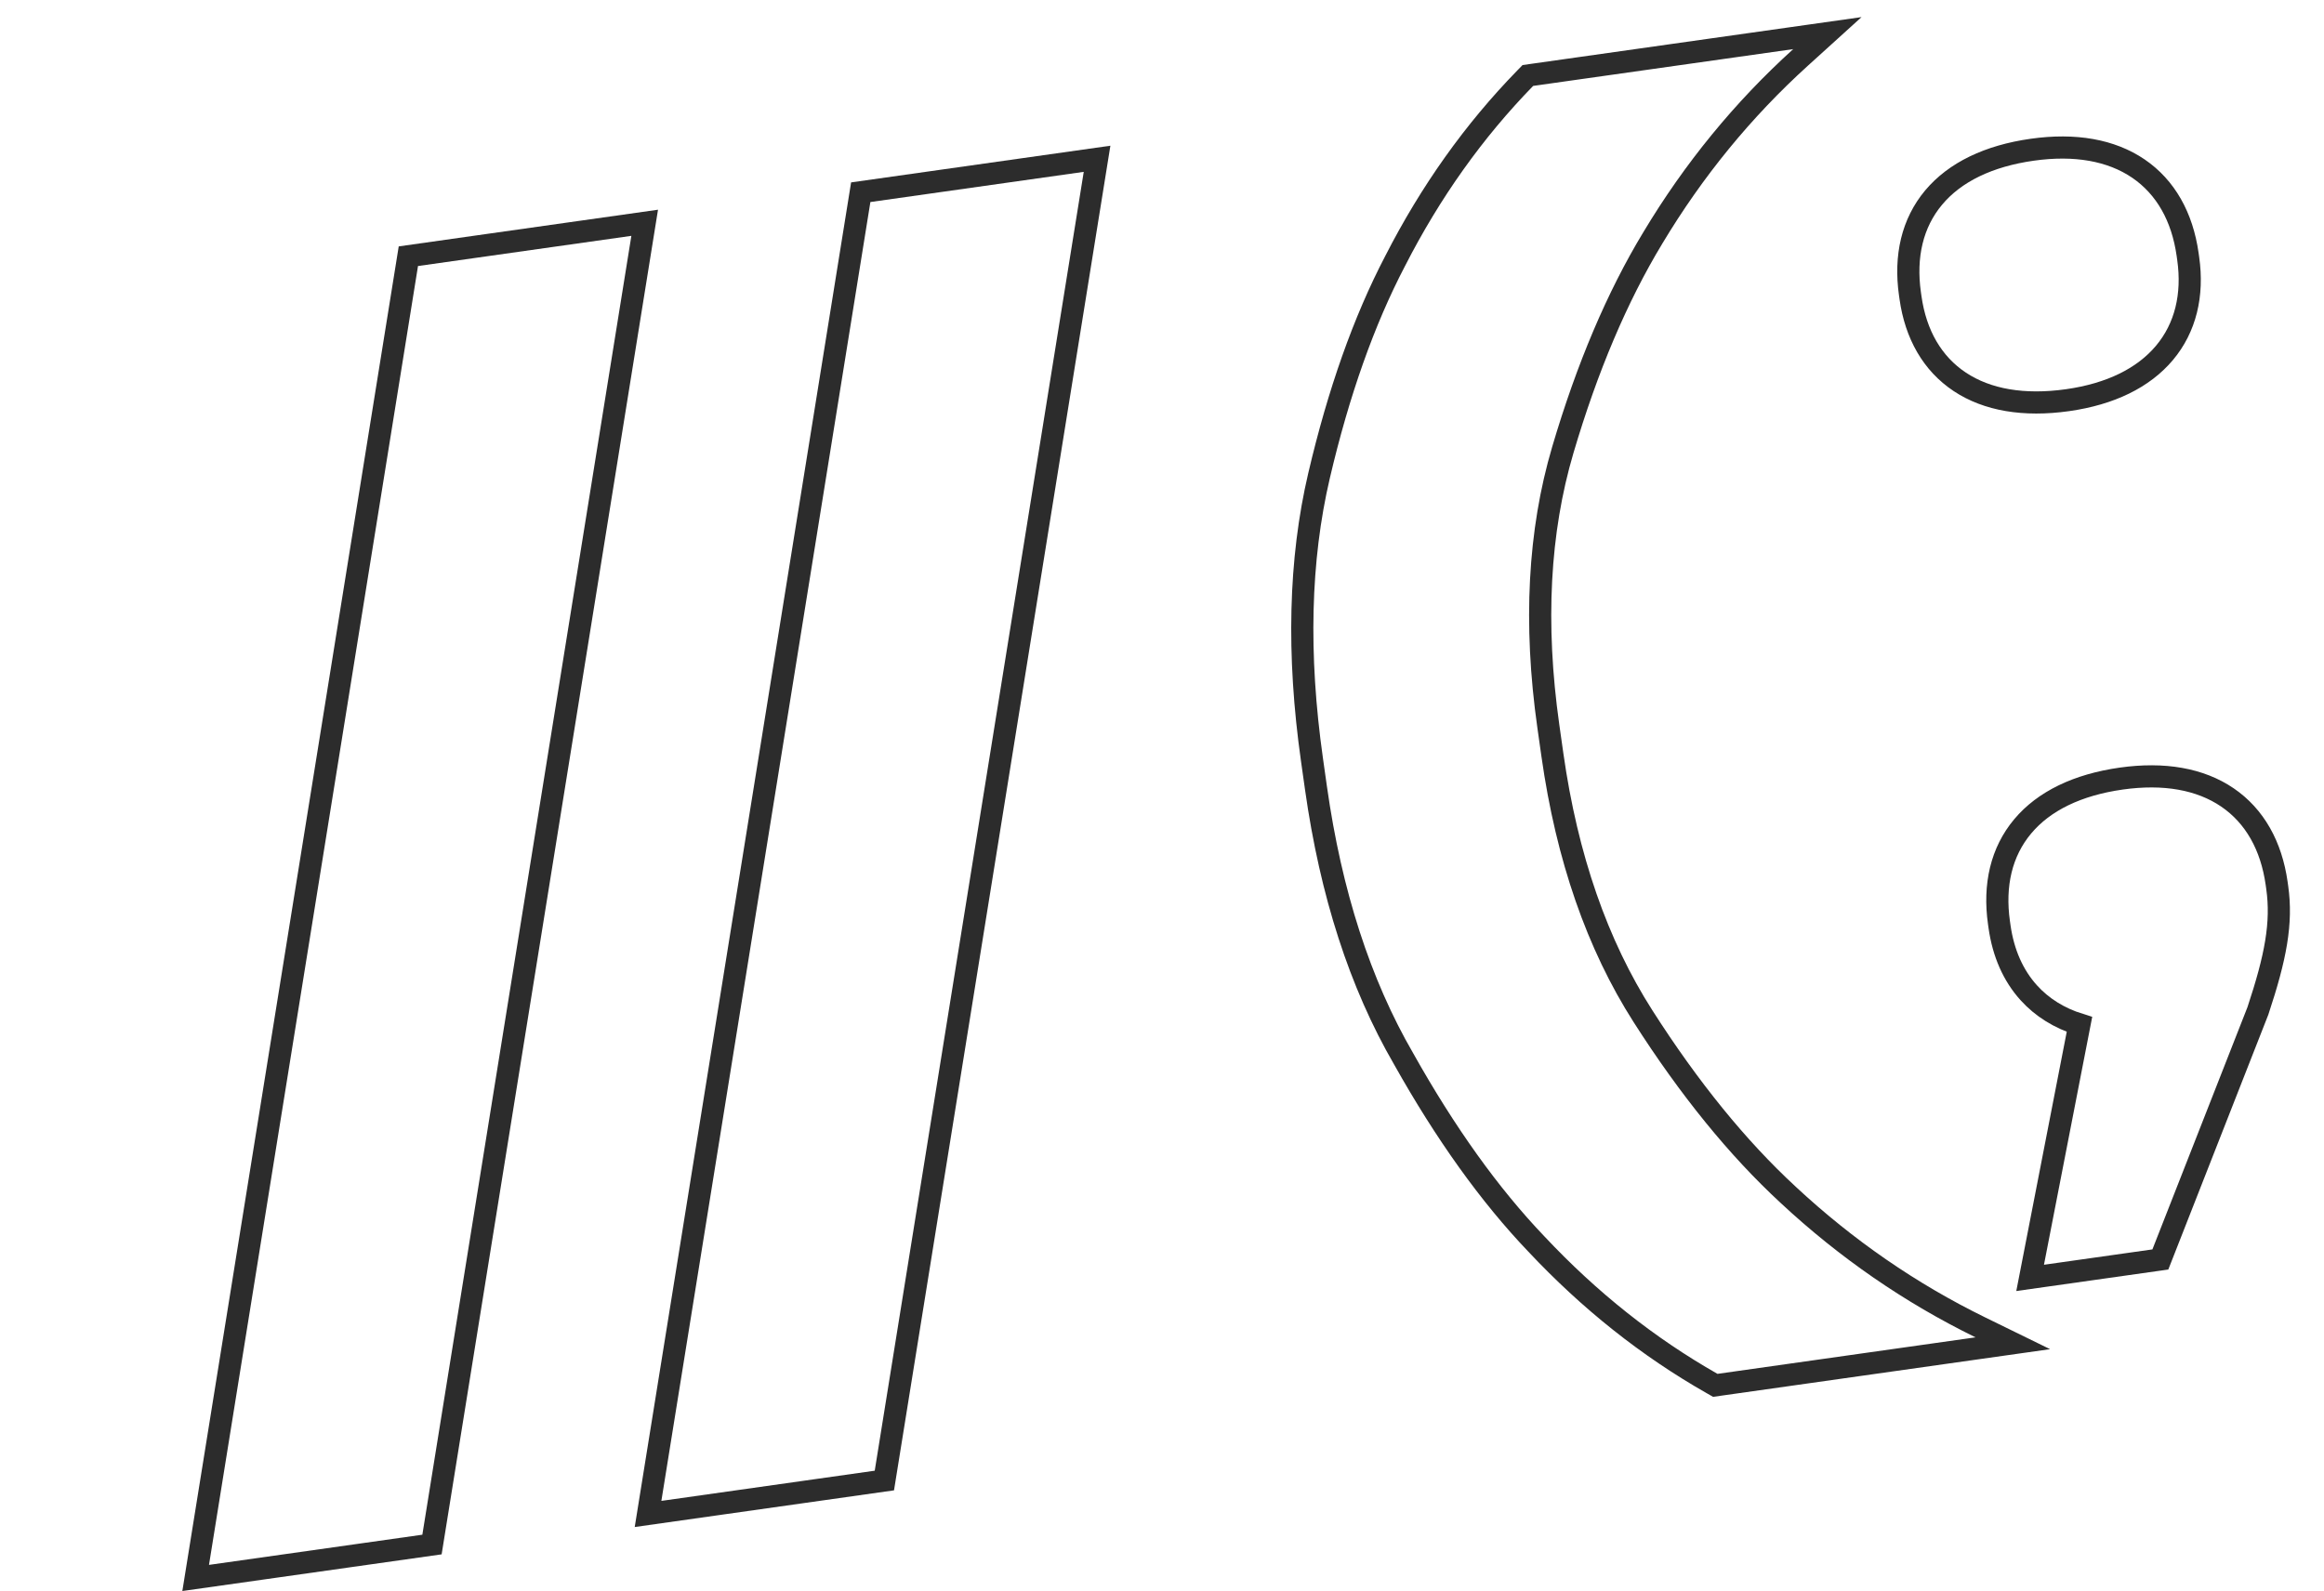 <svg width="400" height="274" viewBox="0 0 400 274" fill="none" xmlns="http://www.w3.org/2000/svg">
<path d="M33.678 271.673L70.286 44.112L110.962 38.356L74.353 265.918L33.678 271.673Z" stroke="#2C2C2C" stroke-width="3.813"/>
<path d="M111.54 260.655L148.149 33.094L188.824 27.338L152.215 254.899L111.54 260.655Z" stroke="#2C2C2C" stroke-width="3.813"/>
<path d="M295.874 238.422L295.23 238.513L294.665 238.191C283.64 231.92 273.558 223.906 264.418 214.161C256.387 205.755 248.782 195.124 241.589 182.298C234.078 169.346 229.067 153.801 226.507 135.71L225.81 130.782C223.25 112.694 223.638 96.39 227.029 81.901C230.381 67.577 234.739 55.248 240.124 44.941C246.201 33.043 253.664 22.546 262.516 13.462L262.97 12.996L263.614 12.905L308.373 6.571L314.521 5.701L309.92 9.871C299.984 18.877 291.497 29.249 284.457 40.994L284.457 40.994L284.454 41C278.35 51.094 273.189 63.238 268.988 77.459C264.844 91.489 263.991 107.332 266.494 125.024L267.192 129.953C269.695 147.646 274.911 162.63 282.785 174.959C290.767 187.456 299.095 197.692 307.759 205.695L307.764 205.701C317.786 215.031 328.818 222.641 340.863 228.537L346.44 231.267L340.292 232.136L295.874 238.422Z" stroke="#2C2C2C" stroke-width="3.813"/>
<path d="M388.607 174.083L388.625 174.036L388.641 173.988C391.688 164.81 392.813 158.899 391.947 152.779L391.847 152.071C390.935 145.627 388.084 140.499 383.38 137.294C378.702 134.107 372.461 133.005 365.101 134.046C357.576 135.111 351.797 137.908 348.14 142.273C344.459 146.666 343.142 152.389 344.054 158.834L344.154 159.543C344.801 164.114 346.508 167.968 349.196 170.935C351.498 173.477 354.454 175.295 357.91 176.375L349.931 217.386L349.42 220.013L352.069 219.638L370.733 216.997L371.834 216.841L372.24 215.806L388.607 174.083ZM328.733 50.566L328.834 51.275C329.723 57.558 332.574 62.6 337.321 65.749C342.035 68.875 348.356 69.96 355.882 68.895C363.242 67.854 368.926 65.064 372.54 60.757C376.176 56.425 377.516 50.794 376.627 44.512L376.527 43.803C375.615 37.36 372.763 32.231 368.059 29.026C363.382 25.839 357.141 24.737 349.78 25.779C342.255 26.843 336.477 29.641 332.819 34.005C329.138 38.398 327.821 44.122 328.733 50.566Z" stroke="#2C2C2C" stroke-width="3.813"/>
</svg>
